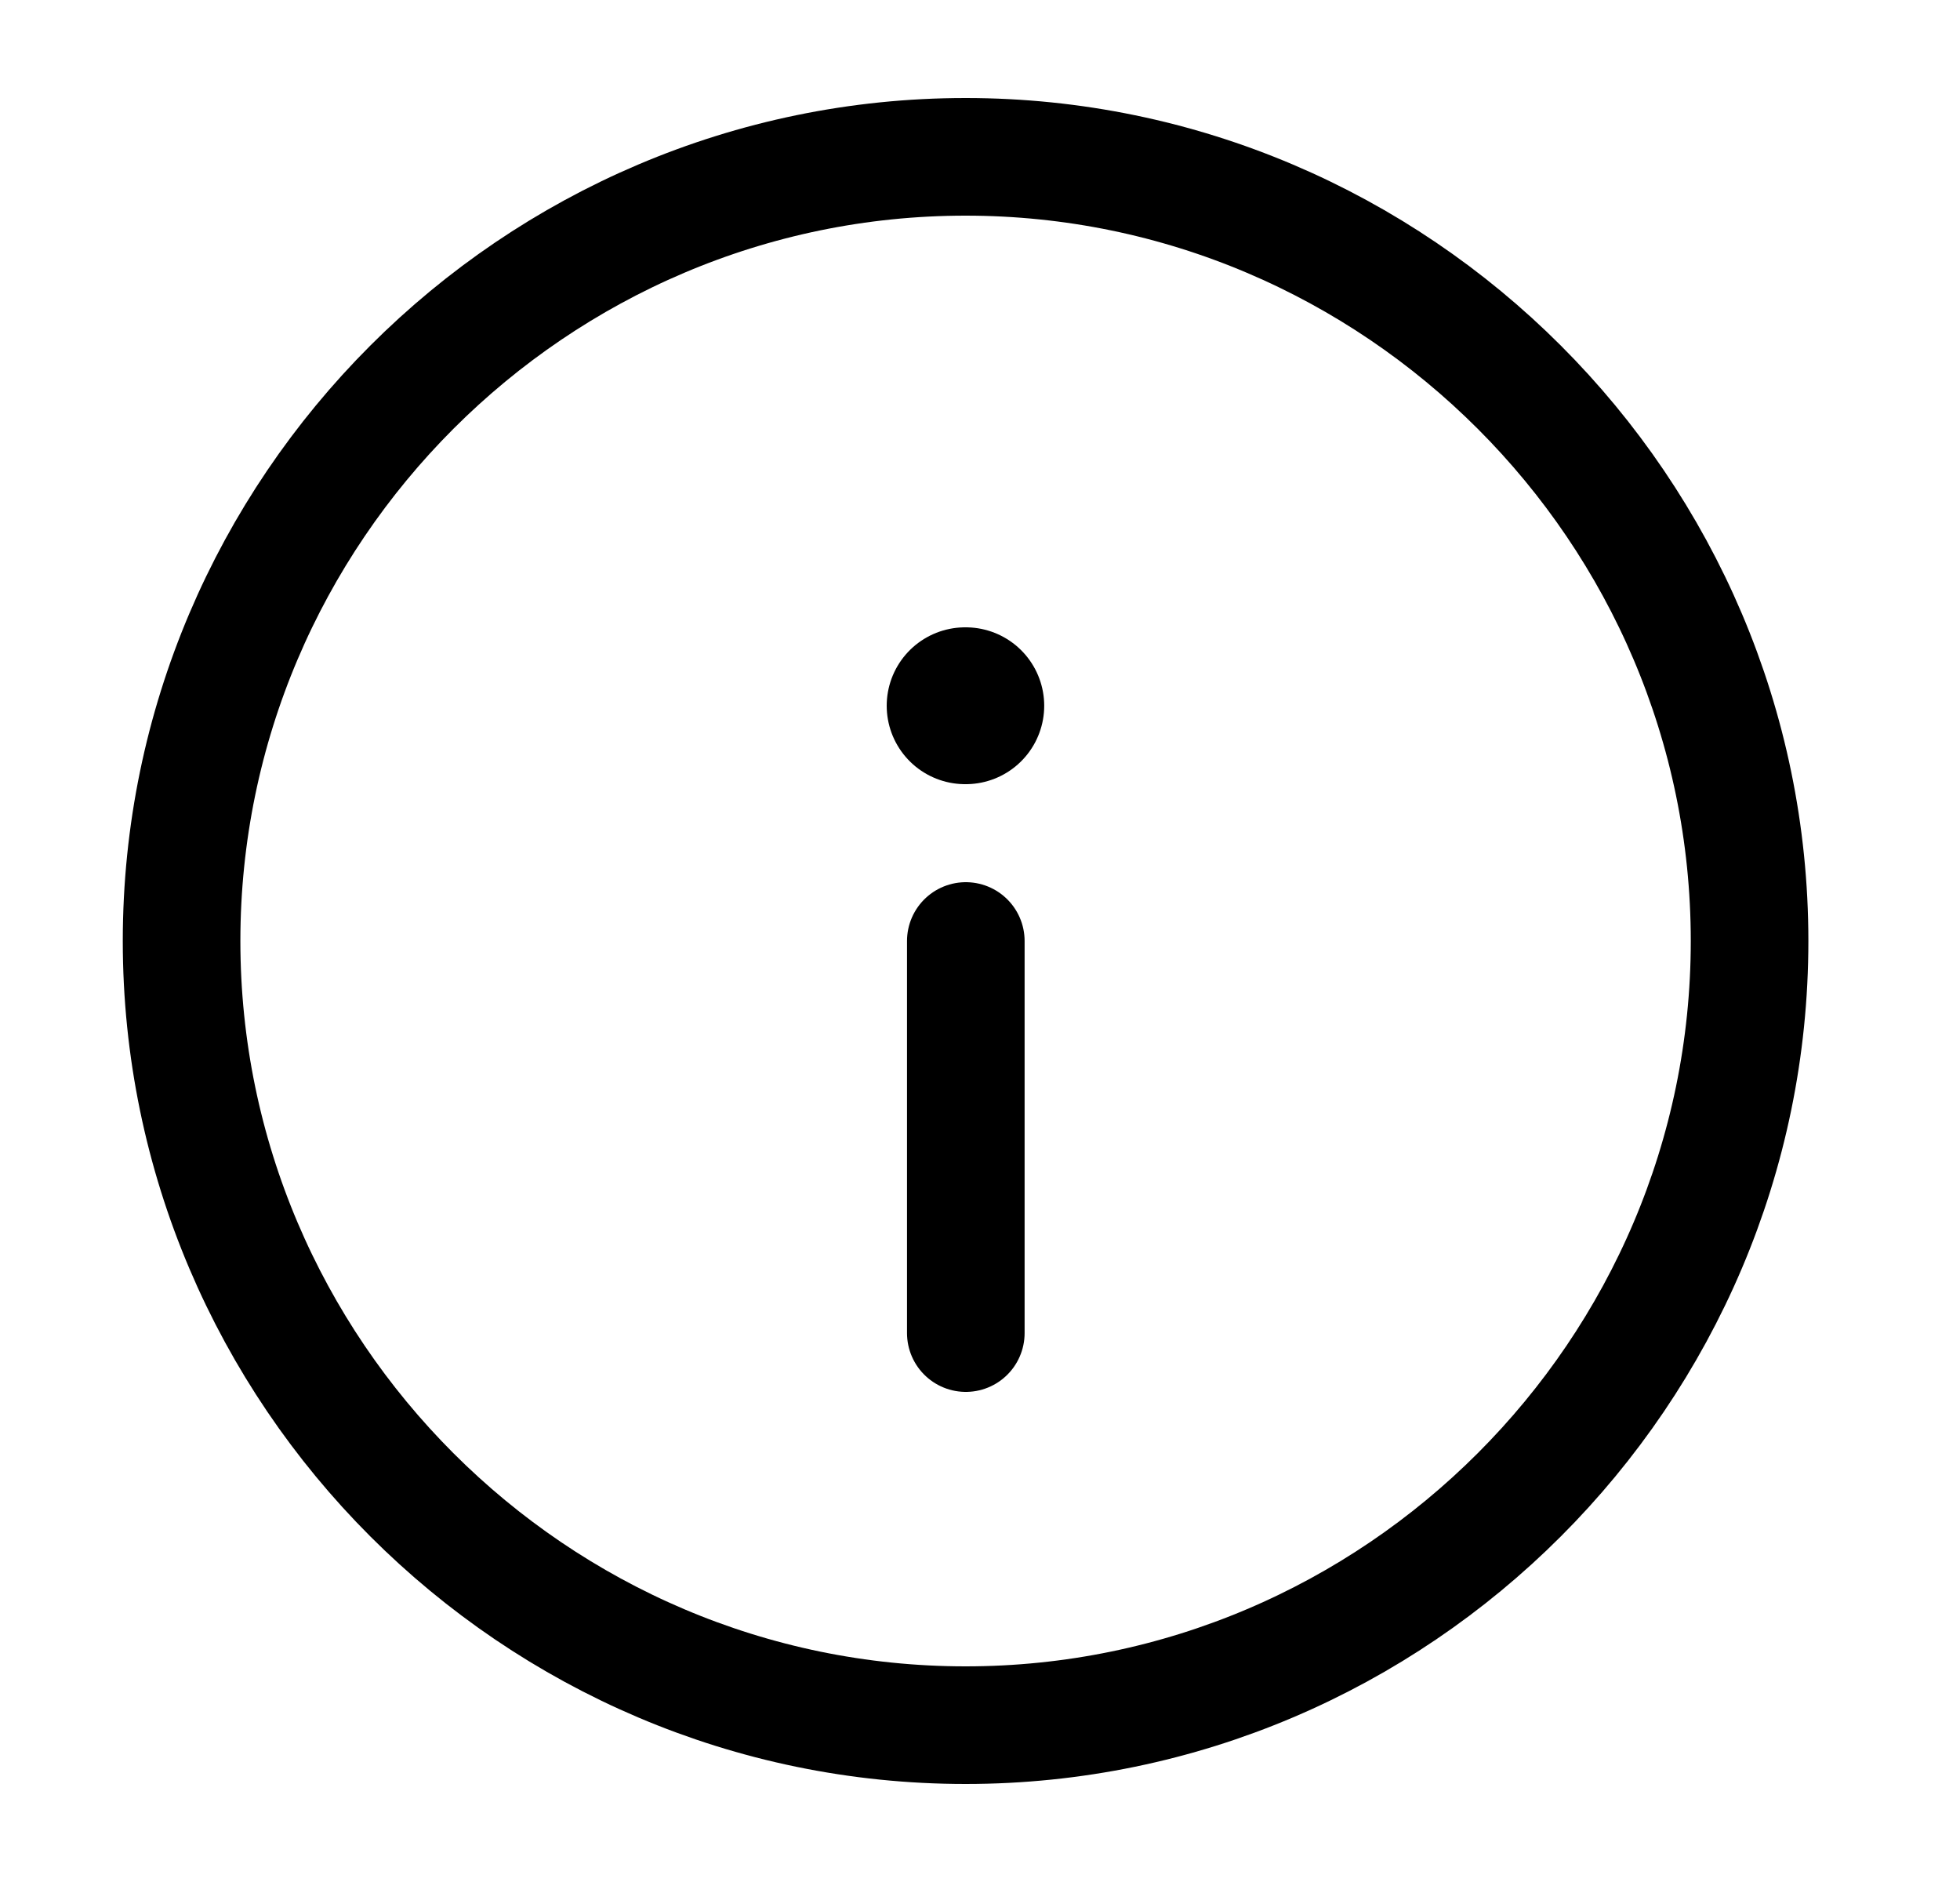 <svg width="25" height="24" viewBox="0 0 25 24" fill="none" xmlns="http://www.w3.org/2000/svg">
<path d="M12.316 22C17.816 22 22.316 17.5 22.316 12C22.316 6.5 17.816 2 12.316 2C6.816 2 2.316 6.5 2.316 12C2.316 17.5 6.816 22 12.316 22Z" stroke="currentColor" stroke-width="1.5" stroke-linecap="round" stroke-linejoin="round"/>
<path d="M12.319 17L12.319 12" stroke="currentColor" stroke-width="1.5" stroke-linecap="round" stroke-linejoin="round"/>
<path d="M12.319 9L12.31 9" stroke="currentColor" stroke-width="2" stroke-linecap="round" stroke-linejoin="round"/>
</svg>
